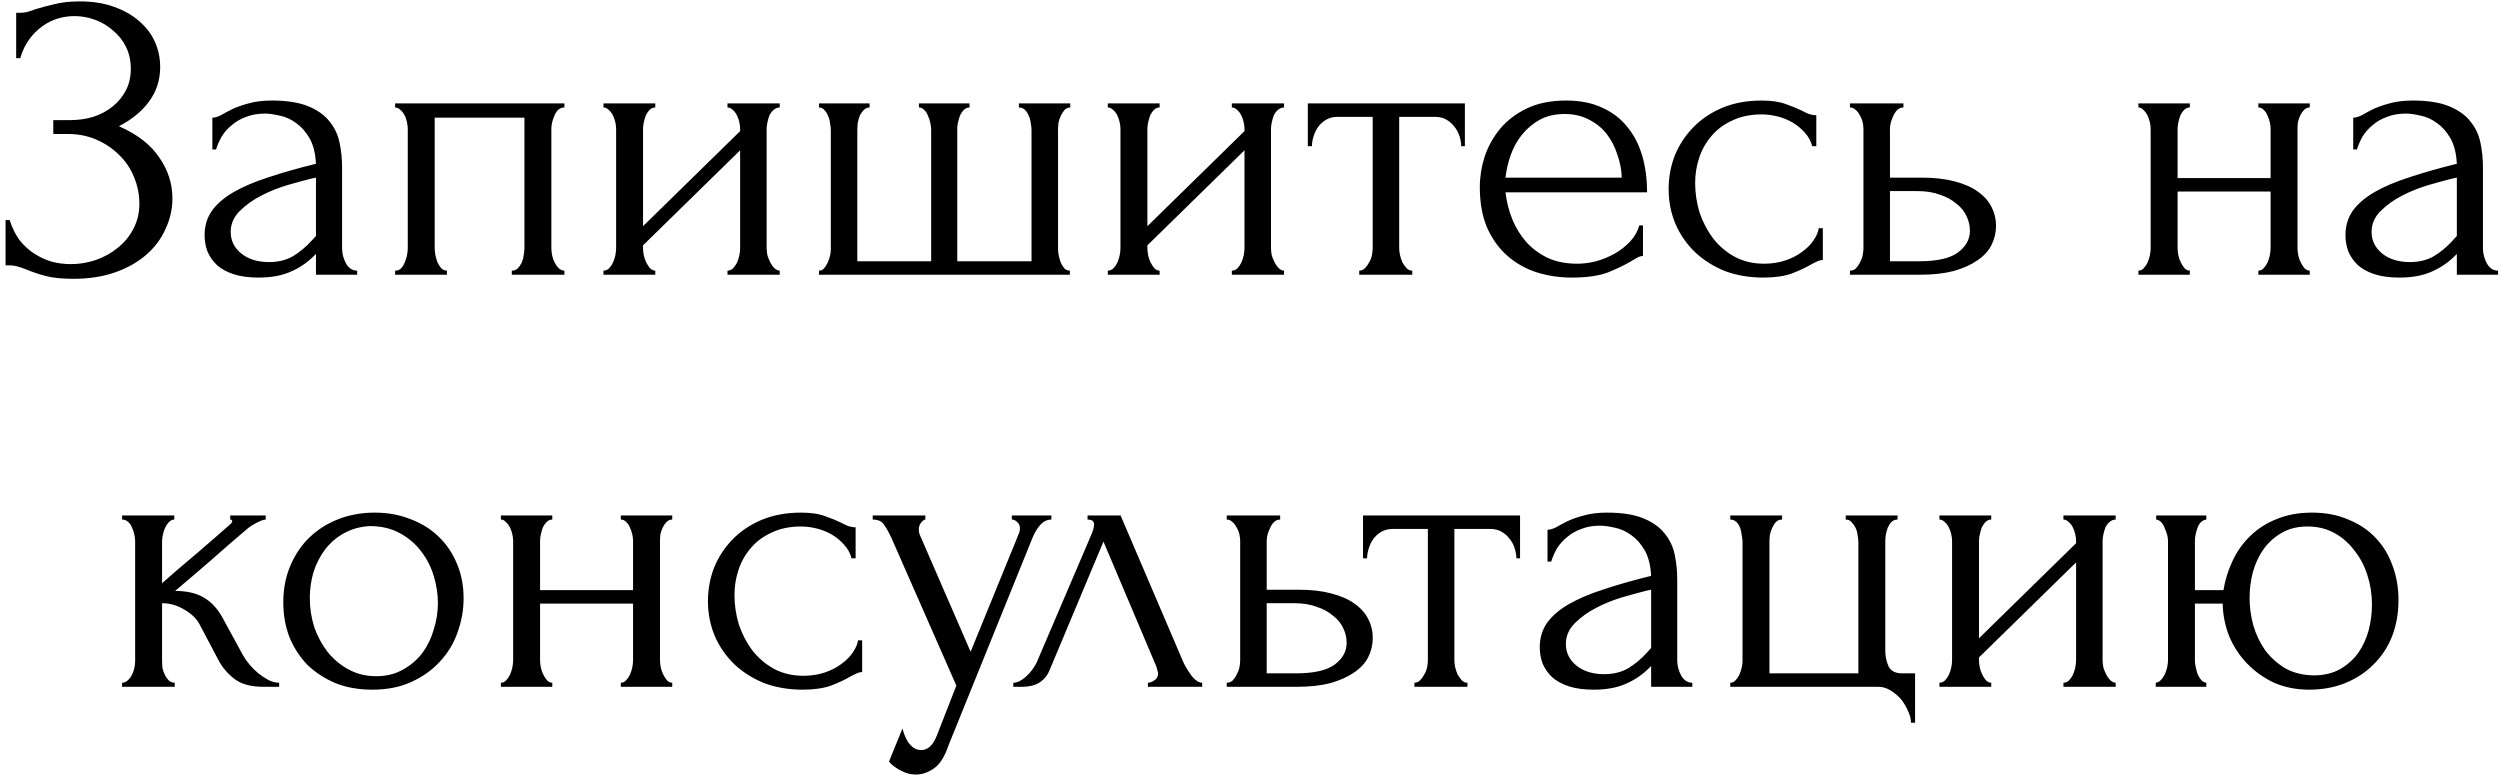 <?xml version="1.0" encoding="UTF-8"?> <svg xmlns="http://www.w3.org/2000/svg" width="273" height="85" viewBox="0 0 273 85" fill="none"> <path d="M1.767 1.401H2.168C2.405 1.401 2.672 1.371 2.969 1.312C3.266 1.223 3.578 1.119 3.905 1C4.469 0.822 5.137 0.644 5.909 0.465C6.682 0.258 7.617 0.154 8.716 0.154C10.112 0.154 11.344 0.347 12.413 0.733C13.512 1.119 14.433 1.639 15.175 2.292C15.947 2.945 16.526 3.703 16.913 4.564C17.299 5.425 17.492 6.346 17.492 7.326C17.492 8.721 17.091 9.969 16.289 11.068C15.517 12.137 14.418 13.043 12.992 13.785C15.012 14.676 16.482 15.819 17.403 17.215C18.353 18.581 18.828 20.066 18.828 21.67C18.828 22.828 18.576 23.942 18.071 25.011C17.596 26.08 16.898 27.015 15.977 27.817C15.056 28.619 13.928 29.258 12.591 29.733C11.255 30.208 9.726 30.445 8.003 30.445C6.756 30.445 5.746 30.341 4.974 30.134C4.202 29.926 3.534 29.703 2.969 29.465C2.613 29.317 2.272 29.198 1.945 29.109C1.648 29.02 1.336 28.975 1.009 28.975H0.608V24.031H1.054C1.321 24.862 1.678 25.59 2.123 26.213C2.598 26.808 3.133 27.297 3.727 27.684C4.321 28.07 4.959 28.367 5.642 28.575C6.325 28.753 7.023 28.842 7.736 28.842C8.657 28.842 9.562 28.693 10.453 28.396C11.374 28.07 12.176 27.624 12.859 27.06C13.572 26.496 14.136 25.813 14.552 25.011C14.997 24.179 15.22 23.259 15.22 22.249C15.22 21.239 15.027 20.274 14.641 19.353C14.255 18.403 13.705 17.586 12.992 16.903C12.309 16.22 11.493 15.671 10.542 15.255C9.592 14.839 8.553 14.631 7.424 14.631H5.82V13.117H7.647C8.538 13.117 9.384 12.998 10.186 12.76C10.988 12.493 11.686 12.122 12.28 11.647C12.903 11.142 13.393 10.548 13.75 9.865C14.106 9.182 14.284 8.395 14.284 7.504C14.284 6.613 14.106 5.811 13.75 5.098C13.393 4.386 12.918 3.792 12.324 3.316C11.76 2.812 11.107 2.426 10.364 2.158C9.651 1.891 8.909 1.757 8.137 1.757C7.513 1.757 6.904 1.846 6.31 2.025C5.716 2.203 5.152 2.485 4.618 2.871C4.083 3.257 3.608 3.732 3.192 4.296C2.776 4.861 2.45 5.544 2.212 6.346H1.767V1.401ZM34.504 30V27.728L34.281 27.951C33.538 28.693 32.677 29.272 31.697 29.688C30.747 30.104 29.589 30.312 28.223 30.312C27.183 30.312 26.292 30.193 25.55 29.956C24.807 29.718 24.198 29.391 23.723 28.975C23.248 28.53 22.892 28.025 22.654 27.461C22.446 26.897 22.342 26.303 22.342 25.679C22.342 24.669 22.61 23.778 23.144 23.006C23.709 22.234 24.51 21.551 25.55 20.957C26.589 20.363 27.851 19.828 29.336 19.353C30.851 18.849 32.573 18.358 34.504 17.883C34.444 16.725 34.207 15.79 33.791 15.077C33.375 14.364 32.885 13.815 32.321 13.429C31.757 13.013 31.163 12.745 30.539 12.627C29.915 12.478 29.381 12.404 28.935 12.404C28.163 12.404 27.48 12.523 26.886 12.76C26.292 12.968 25.773 13.265 25.327 13.651C24.881 14.008 24.51 14.424 24.213 14.899C23.946 15.374 23.738 15.849 23.59 16.324H23.189V12.85C23.456 12.85 23.768 12.76 24.124 12.582C24.481 12.374 24.896 12.152 25.372 11.914C25.876 11.676 26.47 11.469 27.153 11.29C27.866 11.082 28.713 10.979 29.693 10.979C31.326 10.979 32.648 11.186 33.657 11.602C34.667 12.018 35.439 12.567 35.974 13.25C36.538 13.934 36.909 14.72 37.087 15.611C37.266 16.473 37.355 17.364 37.355 18.284V27.105C37.355 27.698 37.503 28.263 37.8 28.797C38.097 29.302 38.498 29.555 39.003 29.555V30H34.504ZM34.504 25.768V19.398L34.058 19.487C33.345 19.665 32.469 19.903 31.43 20.2C30.42 20.497 29.455 20.883 28.534 21.358C27.614 21.833 26.827 22.397 26.173 23.051C25.52 23.704 25.193 24.461 25.193 25.323C25.193 26.273 25.579 27.06 26.352 27.684C27.124 28.307 28.134 28.619 29.381 28.619C30.361 28.619 31.222 28.411 31.965 27.995C32.707 27.55 33.39 26.986 34.014 26.303L34.504 25.768ZM47.468 27.105C47.468 27.342 47.498 27.609 47.557 27.906C47.617 28.174 47.691 28.426 47.78 28.664C47.899 28.901 48.032 29.109 48.181 29.287C48.359 29.465 48.567 29.555 48.805 29.555V30H43.147V29.555C43.385 29.555 43.593 29.48 43.771 29.332C43.949 29.154 44.083 28.946 44.172 28.708C44.291 28.441 44.38 28.174 44.439 27.906C44.498 27.609 44.528 27.342 44.528 27.105V14.052C44.528 13.844 44.498 13.607 44.439 13.339C44.38 13.043 44.291 12.79 44.172 12.582C44.053 12.345 43.904 12.152 43.726 12.003C43.548 11.825 43.355 11.736 43.147 11.736V11.29H61.634V11.736C61.159 11.736 60.803 12.018 60.565 12.582C60.327 13.117 60.209 13.607 60.209 14.052V27.105C60.209 27.342 60.238 27.609 60.298 27.906C60.357 28.174 60.446 28.426 60.565 28.664C60.684 28.901 60.832 29.109 61.01 29.287C61.218 29.465 61.426 29.555 61.634 29.555V30H55.888V29.555C56.155 29.555 56.363 29.48 56.511 29.332C56.689 29.154 56.838 28.946 56.957 28.708C57.075 28.441 57.15 28.174 57.179 27.906C57.239 27.609 57.269 27.342 57.269 27.105V12.85H47.468V27.105ZM83.718 27.105C83.718 27.342 83.748 27.609 83.807 27.906C83.896 28.174 84 28.426 84.119 28.664C84.237 28.901 84.386 29.109 84.564 29.287C84.772 29.465 84.965 29.555 85.143 29.555V30H79.441V29.555C79.649 29.555 79.842 29.48 80.02 29.332C80.199 29.154 80.347 28.946 80.466 28.708C80.585 28.441 80.674 28.174 80.733 27.906C80.793 27.609 80.822 27.342 80.822 27.105V16.413L70.22 26.793V27.105C70.22 27.342 70.25 27.609 70.309 27.906C70.369 28.174 70.458 28.426 70.576 28.664C70.695 28.901 70.829 29.109 70.977 29.287C71.156 29.465 71.349 29.555 71.556 29.555V30H65.899V29.555C66.107 29.555 66.3 29.48 66.478 29.332C66.656 29.154 66.805 28.946 66.924 28.708C67.042 28.441 67.132 28.174 67.191 27.906C67.25 27.609 67.28 27.342 67.28 27.105V14.052C67.28 13.844 67.25 13.607 67.191 13.339C67.132 13.072 67.042 12.82 66.924 12.582C66.805 12.345 66.656 12.152 66.478 12.003C66.3 11.825 66.107 11.736 65.899 11.736V11.29H71.556V11.736C71.319 11.736 71.111 11.825 70.933 12.003C70.784 12.152 70.651 12.345 70.532 12.582C70.443 12.82 70.369 13.072 70.309 13.339C70.25 13.607 70.22 13.844 70.22 14.052V24.699L80.822 14.319V14.052C80.822 13.844 80.793 13.607 80.733 13.339C80.674 13.072 80.585 12.82 80.466 12.582C80.347 12.345 80.199 12.152 80.02 12.003C79.842 11.825 79.649 11.736 79.441 11.736V11.29H85.143V11.736C84.906 11.736 84.683 11.825 84.475 12.003C84.297 12.152 84.148 12.345 84.03 12.582C83.941 12.82 83.866 13.072 83.807 13.339C83.748 13.607 83.718 13.844 83.718 14.052V27.105ZM93.62 28.53H101.683V14.186C101.683 13.978 101.654 13.726 101.594 13.429C101.535 13.132 101.446 12.864 101.327 12.627C101.238 12.389 101.104 12.181 100.926 12.003C100.748 11.825 100.555 11.736 100.347 11.736V11.29H105.871V11.736C105.633 11.736 105.425 11.825 105.247 12.003C105.099 12.152 104.965 12.345 104.846 12.582C104.757 12.82 104.683 13.072 104.623 13.339C104.564 13.577 104.534 13.785 104.534 13.963V28.53H112.642V14.186C112.642 13.978 112.612 13.726 112.553 13.429C112.523 13.132 112.449 12.864 112.33 12.627C112.241 12.389 112.107 12.181 111.929 12.003C111.751 11.825 111.528 11.736 111.261 11.736V11.29H116.874V11.736C116.636 11.736 116.428 11.825 116.25 12.003C116.102 12.181 115.968 12.389 115.849 12.627C115.73 12.864 115.641 13.132 115.582 13.429C115.552 13.726 115.537 13.978 115.537 14.186V27.238C115.537 27.446 115.567 27.684 115.626 27.951C115.686 28.218 115.76 28.471 115.849 28.708C115.968 28.946 116.102 29.154 116.25 29.332C116.428 29.48 116.621 29.555 116.829 29.555V30H89.433V29.555C89.641 29.555 89.819 29.48 89.968 29.332C90.116 29.154 90.25 28.946 90.368 28.708C90.487 28.471 90.576 28.218 90.636 27.951C90.695 27.684 90.725 27.446 90.725 27.238V14.186C90.725 13.978 90.695 13.726 90.636 13.429C90.606 13.132 90.532 12.864 90.413 12.627C90.324 12.389 90.19 12.181 90.012 12.003C89.864 11.825 89.671 11.736 89.433 11.736V11.29H94.957V11.736C94.719 11.736 94.511 11.825 94.333 12.003C94.155 12.181 94.006 12.389 93.888 12.627C93.799 12.864 93.724 13.132 93.665 13.429C93.635 13.726 93.62 13.978 93.62 14.186V28.53ZM138.792 27.105C138.792 27.342 138.822 27.609 138.881 27.906C138.97 28.174 139.074 28.426 139.193 28.664C139.312 28.901 139.46 29.109 139.639 29.287C139.846 29.465 140.04 29.555 140.218 29.555V30H134.516V29.555C134.724 29.555 134.917 29.48 135.095 29.332C135.273 29.154 135.421 28.946 135.54 28.708C135.659 28.441 135.748 28.174 135.808 27.906C135.867 27.609 135.897 27.342 135.897 27.105V16.413L125.295 26.793V27.105C125.295 27.342 125.324 27.609 125.384 27.906C125.443 28.174 125.532 28.426 125.651 28.664C125.77 28.901 125.903 29.109 126.052 29.287C126.23 29.465 126.423 29.555 126.631 29.555V30H120.973V29.555C121.181 29.555 121.374 29.48 121.553 29.332C121.731 29.154 121.879 28.946 121.998 28.708C122.117 28.441 122.206 28.174 122.265 27.906C122.325 27.609 122.354 27.342 122.354 27.105V14.052C122.354 13.844 122.325 13.607 122.265 13.339C122.206 13.072 122.117 12.82 121.998 12.582C121.879 12.345 121.731 12.152 121.553 12.003C121.374 11.825 121.181 11.736 120.973 11.736V11.29H126.631V11.736C126.393 11.736 126.185 11.825 126.007 12.003C125.859 12.152 125.725 12.345 125.606 12.582C125.517 12.82 125.443 13.072 125.384 13.339C125.324 13.607 125.295 13.844 125.295 14.052V24.699L135.897 14.319V14.052C135.897 13.844 135.867 13.607 135.808 13.339C135.748 13.072 135.659 12.82 135.54 12.582C135.421 12.345 135.273 12.152 135.095 12.003C134.917 11.825 134.724 11.736 134.516 11.736V11.29H140.218V11.736C139.98 11.736 139.757 11.825 139.549 12.003C139.371 12.152 139.223 12.345 139.104 12.582C139.015 12.82 138.941 13.072 138.881 13.339C138.822 13.607 138.792 13.844 138.792 14.052V27.105ZM159.564 15.968C159.564 15.641 159.505 15.285 159.386 14.899C159.267 14.513 159.089 14.171 158.851 13.874C158.614 13.547 158.317 13.28 157.961 13.072C157.604 12.864 157.188 12.76 156.713 12.76H152.793V27.105C152.793 27.342 152.823 27.595 152.882 27.862C152.942 28.129 153.031 28.396 153.149 28.664C153.298 28.901 153.446 29.109 153.595 29.287C153.773 29.465 153.981 29.555 154.219 29.555V30H148.428V29.555C148.665 29.555 148.873 29.465 149.051 29.287C149.229 29.109 149.378 28.901 149.497 28.664C149.645 28.426 149.749 28.174 149.808 27.906C149.868 27.609 149.898 27.342 149.898 27.105V12.76H146.067C145.591 12.76 145.176 12.864 144.819 13.072C144.463 13.28 144.166 13.547 143.928 13.874C143.72 14.171 143.557 14.513 143.438 14.899C143.319 15.285 143.26 15.641 143.26 15.968H142.815V11.29H159.965V15.968H159.564ZM164.402 21.002C164.521 22.041 164.773 23.036 165.159 23.986C165.545 24.907 166.05 25.724 166.674 26.436C167.327 27.149 168.114 27.728 169.035 28.174C169.956 28.589 171.025 28.797 172.242 28.797C172.896 28.797 173.579 28.708 174.291 28.53C175.034 28.322 175.717 28.04 176.341 27.684C176.964 27.327 177.514 26.897 177.989 26.392C178.494 25.857 178.835 25.263 179.013 24.61H179.414V27.951C179.236 27.951 179.028 28.01 178.791 28.129C178.583 28.248 178.33 28.396 178.033 28.575C177.439 28.931 176.638 29.317 175.628 29.733C174.618 30.119 173.282 30.312 171.619 30.312C170.282 30.312 169.005 30.119 167.788 29.733C166.6 29.347 165.545 28.753 164.625 27.951C163.704 27.149 162.962 26.124 162.397 24.877C161.863 23.63 161.596 22.145 161.596 20.422C161.596 19.324 161.774 18.21 162.13 17.081C162.516 15.953 163.081 14.943 163.823 14.052C164.595 13.132 165.575 12.389 166.763 11.825C167.951 11.261 169.376 10.979 171.04 10.979C172.524 10.979 173.816 11.231 174.915 11.736C176.044 12.241 176.964 12.939 177.677 13.829C178.419 14.72 178.969 15.775 179.325 16.992C179.682 18.21 179.86 19.546 179.86 21.002H164.402ZM170.861 12.449C169.822 12.449 168.916 12.656 168.144 13.072C167.402 13.488 166.763 14.023 166.228 14.676C165.694 15.329 165.278 16.072 164.981 16.903C164.684 17.735 164.491 18.566 164.402 19.398H177.098C177.068 18.537 176.905 17.69 176.608 16.859C176.341 16.027 175.955 15.285 175.45 14.631C174.945 13.978 174.306 13.458 173.534 13.072C172.762 12.656 171.871 12.449 170.861 12.449ZM199.054 28.396C198.816 28.396 198.593 28.456 198.385 28.575C198.177 28.664 197.94 28.782 197.673 28.931C197.168 29.228 196.5 29.54 195.668 29.866C194.836 30.163 193.797 30.312 192.55 30.312C191.035 30.312 189.639 30.074 188.362 29.599C187.115 29.094 186.031 28.411 185.11 27.55C184.19 26.659 183.477 25.634 182.972 24.476C182.467 23.288 182.215 22.011 182.215 20.645C182.215 19.368 182.438 18.151 182.883 16.992C183.358 15.834 184.026 14.809 184.888 13.919C185.749 13.028 186.803 12.315 188.051 11.78C189.328 11.246 190.768 10.979 192.372 10.979C193.47 10.979 194.361 11.112 195.044 11.379C195.727 11.617 196.307 11.855 196.782 12.092C197.049 12.241 197.301 12.36 197.539 12.449C197.806 12.538 198.074 12.582 198.341 12.582V15.968H197.895C197.747 15.403 197.48 14.914 197.094 14.498C196.707 14.052 196.262 13.681 195.757 13.384C195.252 13.087 194.703 12.864 194.109 12.716C193.515 12.567 192.936 12.493 192.372 12.493C191.154 12.493 190.085 12.716 189.164 13.161C188.244 13.577 187.486 14.141 186.892 14.854C186.298 15.537 185.853 16.324 185.556 17.215C185.259 18.106 185.11 19.027 185.11 19.977C185.11 21.076 185.274 22.16 185.6 23.229C185.957 24.268 186.447 25.204 187.07 26.035C187.724 26.867 188.511 27.535 189.431 28.04C190.382 28.545 191.451 28.797 192.639 28.797C193.47 28.797 194.243 28.678 194.955 28.441C195.668 28.203 196.277 27.892 196.782 27.505C197.316 27.119 197.732 26.703 198.029 26.258C198.356 25.783 198.549 25.337 198.608 24.922H199.054V28.396ZM209.858 19.398C211.224 19.398 212.412 19.532 213.422 19.799C214.461 20.066 215.308 20.437 215.961 20.913C216.644 21.388 217.149 21.952 217.476 22.605C217.802 23.229 217.966 23.912 217.966 24.654C217.966 25.397 217.802 26.095 217.476 26.748C217.149 27.401 216.629 27.966 215.917 28.441C215.234 28.916 214.372 29.302 213.333 29.599C212.293 29.866 211.061 30 209.636 30H202.018V29.555C202.256 29.555 202.463 29.48 202.642 29.332C202.82 29.154 202.968 28.946 203.087 28.708C203.236 28.441 203.34 28.174 203.399 27.906C203.458 27.609 203.488 27.342 203.488 27.105V14.052C203.488 13.844 203.458 13.607 203.399 13.339C203.34 13.072 203.236 12.82 203.087 12.582C202.968 12.345 202.82 12.152 202.642 12.003C202.463 11.825 202.256 11.736 202.018 11.736V11.29H207.854V11.736C207.408 11.736 207.052 12.018 206.785 12.582C206.517 13.117 206.384 13.607 206.384 14.052V19.398H209.858ZM209.546 28.53C211.506 28.53 212.917 28.218 213.778 27.595C214.669 26.941 215.115 26.139 215.115 25.189C215.115 24.654 214.996 24.135 214.758 23.63C214.521 23.095 214.15 22.635 213.645 22.249C213.17 21.833 212.576 21.506 211.863 21.269C211.15 21.002 210.333 20.868 209.413 20.868H206.384V28.53H209.546ZM237.793 27.105C237.793 27.342 237.822 27.609 237.882 27.906C237.941 28.174 238.03 28.426 238.149 28.664C238.268 28.901 238.401 29.109 238.55 29.287C238.728 29.465 238.921 29.555 239.129 29.555V30H233.516V29.555C233.724 29.555 233.902 29.48 234.051 29.332C234.229 29.154 234.377 28.946 234.496 28.708C234.615 28.441 234.704 28.174 234.763 27.906C234.823 27.609 234.852 27.342 234.852 27.105V14.052C234.852 13.844 234.823 13.607 234.763 13.339C234.704 13.072 234.615 12.82 234.496 12.582C234.377 12.345 234.229 12.152 234.051 12.003C233.902 11.825 233.724 11.736 233.516 11.736V11.29H239.129V11.736C238.891 11.736 238.683 11.825 238.505 12.003C238.357 12.152 238.223 12.345 238.104 12.582C238.015 12.82 237.941 13.072 237.882 13.339C237.822 13.607 237.793 13.844 237.793 14.052V19.442H247.949V14.052C247.949 13.844 247.92 13.607 247.86 13.339C247.801 13.072 247.712 12.82 247.593 12.582C247.504 12.345 247.37 12.152 247.192 12.003C247.043 11.825 246.85 11.736 246.613 11.736V11.29H252.226V11.736C251.988 11.736 251.78 11.825 251.602 12.003C251.454 12.152 251.32 12.345 251.201 12.582C251.082 12.82 250.993 13.072 250.934 13.339C250.904 13.607 250.889 13.844 250.889 14.052V27.105C250.889 27.342 250.919 27.609 250.978 27.906C251.038 28.174 251.127 28.426 251.246 28.664C251.364 28.901 251.498 29.109 251.647 29.287C251.825 29.465 252.018 29.555 252.226 29.555V30H246.613V29.555C246.821 29.555 246.999 29.48 247.147 29.332C247.326 29.154 247.474 28.946 247.593 28.708C247.712 28.441 247.801 28.174 247.86 27.906C247.92 27.609 247.949 27.342 247.949 27.105V20.913H237.793V27.105ZM268.287 30V27.728L268.065 27.951C267.322 28.693 266.461 29.272 265.481 29.688C264.53 30.104 263.372 30.312 262.006 30.312C260.967 30.312 260.076 30.193 259.333 29.956C258.591 29.718 257.982 29.391 257.507 28.975C257.032 28.53 256.675 28.025 256.438 27.461C256.23 26.897 256.126 26.303 256.126 25.679C256.126 24.669 256.393 23.778 256.928 23.006C257.492 22.234 258.294 21.551 259.333 20.957C260.373 20.363 261.635 19.828 263.12 19.353C264.634 18.849 266.357 18.358 268.287 17.883C268.228 16.725 267.99 15.79 267.575 15.077C267.159 14.364 266.669 13.815 266.104 13.429C265.54 13.013 264.946 12.745 264.323 12.627C263.699 12.478 263.164 12.404 262.719 12.404C261.947 12.404 261.264 12.523 260.67 12.76C260.076 12.968 259.556 13.265 259.111 13.651C258.665 14.008 258.294 14.424 257.997 14.899C257.73 15.374 257.522 15.849 257.373 16.324H256.972V12.85C257.24 12.85 257.551 12.76 257.908 12.582C258.264 12.374 258.68 12.152 259.155 11.914C259.66 11.676 260.254 11.469 260.937 11.29C261.65 11.082 262.496 10.979 263.476 10.979C265.11 10.979 266.431 11.186 267.441 11.602C268.451 12.018 269.223 12.567 269.757 13.25C270.322 13.934 270.693 14.72 270.871 15.611C271.049 16.473 271.138 17.364 271.138 18.284V27.105C271.138 27.698 271.287 28.263 271.584 28.797C271.881 29.302 272.282 29.555 272.786 29.555V30H268.287ZM268.287 25.768V19.398L267.842 19.487C267.129 19.665 266.253 19.903 265.214 20.2C264.204 20.497 263.239 20.883 262.318 21.358C261.397 21.833 260.61 22.397 259.957 23.051C259.304 23.704 258.977 24.461 258.977 25.323C258.977 26.273 259.363 27.06 260.135 27.684C260.907 28.307 261.917 28.619 263.164 28.619C264.144 28.619 265.006 28.411 265.748 27.995C266.491 27.55 267.174 26.986 267.797 26.303L268.287 25.768ZM26.518 71.525C26.696 71.852 26.934 72.194 27.231 72.55C27.528 72.906 27.855 73.233 28.211 73.53C28.597 73.827 28.983 74.079 29.369 74.287C29.755 74.465 30.126 74.555 30.483 74.555V75H28.79C27.424 75 26.37 74.718 25.627 74.154C24.885 73.589 24.306 72.921 23.89 72.149L21.796 68.184C21.47 67.561 20.92 67.026 20.148 66.581C19.376 66.106 18.559 65.868 17.698 65.868V72.194C17.698 72.431 17.713 72.684 17.742 72.951C17.802 73.218 17.891 73.471 18.01 73.708C18.128 73.946 18.277 74.154 18.455 74.332C18.633 74.48 18.841 74.555 19.079 74.555V75H13.332V74.555C13.54 74.555 13.733 74.48 13.911 74.332C14.119 74.154 14.283 73.946 14.401 73.708C14.52 73.471 14.609 73.218 14.669 72.951C14.728 72.684 14.758 72.431 14.758 72.194V59.097C14.758 58.889 14.728 58.651 14.669 58.384C14.609 58.087 14.52 57.82 14.401 57.582C14.312 57.345 14.179 57.152 14.001 57.003C13.822 56.825 13.6 56.736 13.332 56.736V56.29H19.034V56.736C18.826 56.736 18.633 56.825 18.455 57.003C18.307 57.152 18.173 57.345 18.054 57.582C17.935 57.82 17.846 58.087 17.787 58.384C17.728 58.651 17.698 58.889 17.698 59.097V63.685C18.975 62.557 20.237 61.473 21.484 60.433C22.732 59.364 23.994 58.265 25.271 57.137C25.271 57.107 25.286 57.077 25.315 57.048C25.345 57.018 25.36 56.988 25.36 56.959C25.36 56.81 25.286 56.736 25.137 56.736V56.29H29.013V56.736C28.864 56.736 28.686 56.78 28.478 56.87C28.27 56.959 28.062 57.062 27.855 57.181C27.617 57.3 27.379 57.449 27.142 57.627C25.805 58.755 24.469 59.913 23.133 61.101C21.796 62.26 20.46 63.403 19.123 64.531C20.4 64.531 21.44 64.769 22.242 65.244C23.073 65.719 23.771 66.477 24.335 67.516L26.518 71.525ZM40.646 75.312C39.161 75.312 37.825 75.074 36.637 74.599C35.449 74.094 34.425 73.426 33.563 72.594C32.732 71.733 32.079 70.724 31.603 69.565C31.158 68.407 30.935 67.145 30.935 65.779C30.935 64.324 31.188 63.002 31.692 61.814C32.197 60.596 32.895 59.557 33.786 58.696C34.677 57.835 35.731 57.166 36.949 56.691C38.167 56.216 39.488 55.978 40.914 55.978C42.339 55.978 43.646 56.216 44.834 56.691C46.022 57.137 47.046 57.775 47.907 58.607C48.769 59.438 49.437 60.433 49.912 61.591C50.387 62.72 50.625 63.967 50.625 65.333C50.625 66.61 50.402 67.858 49.957 69.075C49.541 70.263 48.902 71.317 48.041 72.238C47.21 73.159 46.17 73.901 44.923 74.465C43.705 75.03 42.28 75.312 40.646 75.312ZM40.379 57.449C39.31 57.508 38.36 57.775 37.528 58.25C36.726 58.696 36.043 59.29 35.479 60.032C34.944 60.745 34.529 61.562 34.232 62.482C33.964 63.403 33.831 64.338 33.831 65.289C33.831 66.388 33.994 67.457 34.321 68.496C34.677 69.506 35.167 70.412 35.791 71.213C36.444 72.015 37.216 72.654 38.107 73.129C38.998 73.604 39.993 73.842 41.092 73.842C42.191 73.842 43.156 73.604 43.987 73.129C44.849 72.654 45.561 72.045 46.126 71.303C46.69 70.531 47.106 69.669 47.373 68.719C47.67 67.769 47.818 66.818 47.818 65.868C47.818 64.888 47.67 63.908 47.373 62.928C47.076 61.918 46.616 61.012 45.992 60.211C45.368 59.379 44.581 58.711 43.631 58.206C42.71 57.701 41.626 57.449 40.379 57.449ZM58.975 72.105C58.975 72.342 59.004 72.609 59.064 72.906C59.123 73.174 59.212 73.426 59.331 73.664C59.45 73.901 59.583 74.109 59.732 74.287C59.91 74.465 60.103 74.555 60.311 74.555V75H54.698V74.555C54.906 74.555 55.084 74.48 55.233 74.332C55.411 74.154 55.559 73.946 55.678 73.708C55.797 73.441 55.886 73.174 55.946 72.906C56.005 72.609 56.035 72.342 56.035 72.105V59.052C56.035 58.844 56.005 58.607 55.946 58.34C55.886 58.072 55.797 57.82 55.678 57.582C55.559 57.345 55.411 57.152 55.233 57.003C55.084 56.825 54.906 56.736 54.698 56.736V56.29H60.311V56.736C60.074 56.736 59.866 56.825 59.687 57.003C59.539 57.152 59.405 57.345 59.286 57.582C59.197 57.82 59.123 58.072 59.064 58.34C59.004 58.607 58.975 58.844 58.975 59.052V64.442H69.131V59.052C69.131 58.844 69.102 58.607 69.042 58.34C68.983 58.072 68.894 57.82 68.775 57.582C68.686 57.345 68.552 57.152 68.374 57.003C68.225 56.825 68.032 56.736 67.795 56.736V56.29H73.408V56.736C73.17 56.736 72.962 56.825 72.784 57.003C72.636 57.152 72.502 57.345 72.383 57.582C72.264 57.82 72.175 58.072 72.116 58.34C72.086 58.607 72.071 58.844 72.071 59.052V72.105C72.071 72.342 72.101 72.609 72.16 72.906C72.22 73.174 72.309 73.426 72.428 73.664C72.547 73.901 72.68 74.109 72.829 74.287C73.007 74.465 73.2 74.555 73.408 74.555V75H67.795V74.555C68.003 74.555 68.181 74.48 68.329 74.332C68.508 74.154 68.656 73.946 68.775 73.708C68.894 73.441 68.983 73.174 69.042 72.906C69.102 72.609 69.131 72.342 69.131 72.105V65.912H58.975V72.105ZM94.147 73.396C93.909 73.396 93.686 73.456 93.479 73.575C93.271 73.664 93.033 73.782 92.766 73.931C92.261 74.228 91.593 74.54 90.761 74.866C89.93 75.163 88.89 75.312 87.643 75.312C86.128 75.312 84.733 75.074 83.456 74.599C82.208 74.094 81.124 73.411 80.204 72.55C79.283 71.659 78.57 70.634 78.065 69.476C77.561 68.288 77.308 67.011 77.308 65.645C77.308 64.368 77.531 63.151 77.976 61.992C78.451 60.834 79.12 59.809 79.981 58.919C80.842 58.028 81.896 57.315 83.144 56.78C84.421 56.246 85.861 55.978 87.465 55.978C88.564 55.978 89.454 56.112 90.138 56.379C90.821 56.617 91.4 56.855 91.875 57.092C92.142 57.241 92.395 57.359 92.632 57.449C92.899 57.538 93.167 57.582 93.434 57.582V60.968H92.989C92.84 60.404 92.573 59.913 92.187 59.498C91.801 59.052 91.355 58.681 90.85 58.384C90.345 58.087 89.796 57.864 89.202 57.716C88.608 57.567 88.029 57.493 87.465 57.493C86.247 57.493 85.178 57.716 84.257 58.161C83.337 58.577 82.579 59.141 81.986 59.854C81.391 60.537 80.946 61.324 80.649 62.215C80.352 63.106 80.204 64.027 80.204 64.977C80.204 66.076 80.367 67.16 80.694 68.229C81.05 69.268 81.54 70.204 82.164 71.035C82.817 71.867 83.604 72.535 84.525 73.04C85.475 73.545 86.544 73.797 87.732 73.797C88.564 73.797 89.336 73.678 90.048 73.441C90.761 73.203 91.37 72.891 91.875 72.505C92.409 72.119 92.825 71.704 93.122 71.258C93.449 70.783 93.642 70.337 93.701 69.922H94.147V73.396ZM103.586 81.37C103.17 82.618 102.636 83.464 101.982 83.909C101.359 84.355 100.705 84.578 100.022 84.578C99.577 84.578 99.176 84.503 98.82 84.355C98.463 84.206 98.151 84.043 97.884 83.865C97.617 83.687 97.409 83.523 97.26 83.375C97.142 83.226 97.082 83.152 97.082 83.152L98.552 79.544C98.671 80.019 98.82 80.42 98.998 80.746C99.146 81.043 99.354 81.311 99.621 81.548C99.889 81.786 100.215 81.905 100.602 81.905C101.314 81.905 101.879 81.385 102.294 80.346L104.433 74.866L97.305 58.651C97.067 58.147 96.815 57.701 96.548 57.315C96.31 56.929 95.894 56.736 95.3 56.736V56.29H101.047V56.736C100.928 56.736 100.78 56.84 100.602 57.048C100.423 57.255 100.334 57.523 100.334 57.849C100.334 58.087 100.394 58.325 100.512 58.562L105.992 71.169L111.248 58.295C111.337 58.087 111.382 57.894 111.382 57.716C111.382 57.419 111.278 57.181 111.07 57.003C110.892 56.825 110.699 56.736 110.491 56.736V56.29H114.812V56.736C114.337 56.736 113.921 56.944 113.565 57.359C113.238 57.745 112.971 58.191 112.763 58.696L103.586 81.37ZM125.353 74.555C125.561 74.555 125.799 74.465 126.066 74.287C126.333 74.109 126.467 73.857 126.467 73.53C126.467 73.471 126.437 73.352 126.378 73.174C126.348 72.966 126.274 72.743 126.155 72.505L120.498 59.141L114.617 73.174C114.113 74.391 113.118 75 111.633 75H110.653V74.555C111.068 74.555 111.514 74.347 111.989 73.931C112.494 73.485 112.895 72.966 113.192 72.372L119.25 58.206C119.399 57.82 119.473 57.508 119.473 57.27C119.473 56.914 119.235 56.736 118.76 56.736V56.29H122.369L129.229 72.327C129.437 72.773 129.734 73.263 130.12 73.797C130.535 74.302 130.922 74.555 131.278 74.555V75H125.353V74.555ZM141.798 64.398C143.164 64.398 144.352 64.531 145.362 64.799C146.401 65.066 147.248 65.437 147.901 65.912C148.584 66.388 149.089 66.952 149.416 67.605C149.742 68.229 149.906 68.912 149.906 69.654C149.906 70.397 149.742 71.095 149.416 71.748C149.089 72.401 148.569 72.966 147.857 73.441C147.174 73.916 146.312 74.302 145.273 74.599C144.233 74.866 143.001 75 141.576 75H133.958V74.555C134.196 74.555 134.403 74.48 134.582 74.332C134.76 74.154 134.908 73.946 135.027 73.708C135.176 73.441 135.28 73.174 135.339 72.906C135.398 72.609 135.428 72.342 135.428 72.105V59.052C135.428 58.844 135.398 58.607 135.339 58.34C135.28 58.072 135.176 57.82 135.027 57.582C134.908 57.345 134.76 57.152 134.582 57.003C134.403 56.825 134.196 56.736 133.958 56.736V56.29H139.794V56.736C139.348 56.736 138.992 57.018 138.725 57.582C138.457 58.117 138.324 58.607 138.324 59.052V64.398H141.798ZM141.486 73.53C143.446 73.53 144.857 73.218 145.718 72.594C146.609 71.941 147.055 71.139 147.055 70.189C147.055 69.654 146.936 69.135 146.698 68.63C146.461 68.095 146.09 67.635 145.585 67.249C145.11 66.833 144.516 66.506 143.803 66.269C143.09 66.001 142.273 65.868 141.353 65.868H138.324V73.53H141.486ZM165.589 60.968C165.589 60.641 165.53 60.285 165.411 59.899C165.292 59.513 165.114 59.171 164.877 58.874C164.639 58.547 164.342 58.28 163.986 58.072C163.629 57.864 163.214 57.76 162.738 57.76H158.818V72.105C158.818 72.342 158.848 72.594 158.907 72.862C158.967 73.129 159.056 73.396 159.175 73.664C159.323 73.901 159.472 74.109 159.62 74.287C159.798 74.465 160.006 74.555 160.244 74.555V75H154.453V74.555C154.69 74.555 154.898 74.465 155.076 74.287C155.254 74.109 155.403 73.901 155.522 73.664C155.67 73.426 155.774 73.174 155.834 72.906C155.893 72.609 155.923 72.342 155.923 72.105V57.76H152.092C151.617 57.76 151.201 57.864 150.844 58.072C150.488 58.28 150.191 58.547 149.953 58.874C149.746 59.171 149.582 59.513 149.463 59.899C149.345 60.285 149.285 60.641 149.285 60.968H148.84V56.29H165.99V60.968H165.589ZM180.303 75V72.728L180.08 72.951C179.338 73.693 178.477 74.272 177.497 74.688C176.546 75.104 175.388 75.312 174.022 75.312C172.982 75.312 172.092 75.193 171.349 74.956C170.607 74.718 169.998 74.391 169.523 73.975C169.048 73.53 168.691 73.025 168.454 72.461C168.246 71.897 168.142 71.303 168.142 70.679C168.142 69.669 168.409 68.778 168.944 68.006C169.508 67.234 170.31 66.551 171.349 65.957C172.389 65.363 173.651 64.829 175.136 64.353C176.65 63.849 178.373 63.358 180.303 62.883C180.244 61.725 180.006 60.79 179.59 60.077C179.174 59.364 178.684 58.815 178.12 58.429C177.556 58.013 176.962 57.745 176.338 57.627C175.715 57.478 175.18 57.404 174.735 57.404C173.963 57.404 173.279 57.523 172.686 57.76C172.092 57.968 171.572 58.265 171.126 58.651C170.681 59.008 170.31 59.423 170.013 59.899C169.745 60.374 169.538 60.849 169.389 61.324H168.988V57.849C169.255 57.849 169.567 57.76 169.924 57.582C170.28 57.374 170.696 57.152 171.171 56.914C171.676 56.676 172.27 56.468 172.953 56.29C173.666 56.083 174.512 55.978 175.492 55.978C177.125 55.978 178.447 56.186 179.457 56.602C180.466 57.018 181.238 57.567 181.773 58.25C182.337 58.934 182.709 59.721 182.887 60.611C183.065 61.473 183.154 62.364 183.154 63.284V72.105C183.154 72.698 183.302 73.263 183.599 73.797C183.896 74.302 184.297 74.555 184.802 74.555V75H180.303ZM180.303 70.768V64.398L179.858 64.487C179.145 64.665 178.269 64.903 177.229 65.2C176.22 65.497 175.254 65.883 174.334 66.358C173.413 66.833 172.626 67.397 171.973 68.051C171.319 68.704 170.993 69.461 170.993 70.323C170.993 71.273 171.379 72.06 172.151 72.684C172.923 73.307 173.933 73.619 175.18 73.619C176.16 73.619 177.021 73.411 177.764 72.995C178.506 72.55 179.189 71.986 179.813 71.303L180.303 70.768ZM209.126 73.53V78.92H208.681C208.681 78.534 208.577 78.118 208.369 77.673C208.191 77.227 207.938 76.797 207.612 76.381C207.285 75.995 206.899 75.668 206.453 75.401C206.038 75.134 205.592 75 205.117 75H188.946V74.555C189.154 74.555 189.333 74.48 189.481 74.332C189.659 74.154 189.808 73.946 189.927 73.708C190.045 73.441 190.134 73.174 190.194 72.906C190.253 72.639 190.283 72.416 190.283 72.238V59.186C190.283 58.978 190.253 58.726 190.194 58.429C190.164 58.132 190.105 57.864 190.016 57.627C189.927 57.389 189.793 57.181 189.615 57.003C189.437 56.825 189.214 56.736 188.946 56.736V56.29H194.604V56.736C194.337 56.736 194.114 56.825 193.936 57.003C193.787 57.152 193.654 57.359 193.535 57.627C193.416 57.864 193.327 58.132 193.268 58.429C193.238 58.696 193.223 58.948 193.223 59.186V73.53H202.934V59.186C202.934 58.978 202.904 58.726 202.845 58.429C202.815 58.132 202.741 57.864 202.622 57.627C202.504 57.389 202.355 57.181 202.177 57.003C202.028 56.825 201.821 56.736 201.553 56.736V56.29H207.211V56.736C206.943 56.736 206.721 56.825 206.542 57.003C206.394 57.152 206.26 57.359 206.142 57.627C206.052 57.864 205.978 58.132 205.919 58.429C205.889 58.696 205.874 58.948 205.874 59.186V71.08C205.874 71.674 205.993 72.238 206.231 72.773C206.498 73.278 206.988 73.53 207.701 73.53H209.126ZM229.604 72.105C229.604 72.342 229.634 72.609 229.693 72.906C229.782 73.174 229.886 73.426 230.005 73.664C230.124 73.901 230.272 74.109 230.451 74.287C230.658 74.465 230.851 74.555 231.03 74.555V75H225.328V74.555C225.536 74.555 225.729 74.48 225.907 74.332C226.085 74.154 226.233 73.946 226.352 73.708C226.471 73.441 226.56 73.174 226.619 72.906C226.679 72.609 226.709 72.342 226.709 72.105V61.413L216.106 71.793V72.105C216.106 72.342 216.136 72.609 216.196 72.906C216.255 73.174 216.344 73.426 216.463 73.664C216.582 73.901 216.715 74.109 216.864 74.287C217.042 74.465 217.235 74.555 217.443 74.555V75H211.785V74.555C211.993 74.555 212.186 74.48 212.365 74.332C212.543 74.154 212.691 73.946 212.81 73.708C212.929 73.441 213.018 73.174 213.077 72.906C213.137 72.609 213.166 72.342 213.166 72.105V59.052C213.166 58.844 213.137 58.607 213.077 58.34C213.018 58.072 212.929 57.82 212.81 57.582C212.691 57.345 212.543 57.152 212.365 57.003C212.186 56.825 211.993 56.736 211.785 56.736V56.29H217.443V56.736C217.205 56.736 216.997 56.825 216.819 57.003C216.671 57.152 216.537 57.345 216.418 57.582C216.329 57.82 216.255 58.072 216.196 58.34C216.136 58.607 216.106 58.844 216.106 59.052V69.699L226.709 59.319V59.052C226.709 58.844 226.679 58.607 226.619 58.34C226.56 58.072 226.471 57.82 226.352 57.582C226.233 57.345 226.085 57.152 225.907 57.003C225.729 56.825 225.536 56.736 225.328 56.736V56.29H231.03V56.736C230.792 56.736 230.569 56.825 230.361 57.003C230.183 57.152 230.035 57.345 229.916 57.582C229.827 57.82 229.753 58.072 229.693 58.34C229.634 58.607 229.604 58.844 229.604 59.052V72.105ZM252.47 55.978C253.955 55.978 255.276 56.231 256.435 56.736C257.622 57.211 258.617 57.879 259.419 58.74C260.221 59.572 260.83 60.567 261.246 61.725C261.691 62.883 261.914 64.145 261.914 65.511C261.914 66.967 261.676 68.303 261.201 69.521C260.726 70.709 260.043 71.733 259.152 72.594C258.291 73.456 257.266 74.124 256.078 74.599C254.89 75.074 253.584 75.312 252.158 75.312C250.762 75.312 249.485 75.059 248.327 74.555C247.198 74.02 246.218 73.322 245.387 72.461C244.555 71.6 243.902 70.605 243.427 69.476C242.981 68.348 242.744 67.16 242.714 65.912H239.685V72.105C239.685 72.342 239.715 72.594 239.774 72.862C239.833 73.129 239.908 73.396 239.997 73.664C240.116 73.901 240.249 74.109 240.398 74.287C240.546 74.436 240.724 74.525 240.932 74.555V75H235.408V74.555C235.616 74.525 235.794 74.436 235.943 74.287C236.121 74.109 236.27 73.901 236.388 73.664C236.507 73.396 236.596 73.129 236.656 72.862C236.715 72.594 236.745 72.342 236.745 72.105V59.052C236.745 58.666 236.626 58.206 236.388 57.671C236.181 57.107 235.869 56.795 235.453 56.736V56.29H240.932V56.736C240.487 56.795 240.16 57.107 239.952 57.671C239.774 58.206 239.685 58.666 239.685 59.052V64.442H242.803C242.981 63.344 243.308 62.289 243.783 61.28C244.258 60.24 244.897 59.334 245.699 58.562C246.501 57.76 247.466 57.137 248.594 56.691C249.723 56.216 251.015 55.978 252.47 55.978ZM252.826 73.753C253.895 73.723 254.816 73.485 255.588 73.04C256.39 72.565 257.043 71.971 257.548 71.258C258.053 70.516 258.424 69.699 258.662 68.808C258.899 67.887 259.018 66.952 259.018 66.001C259.018 64.903 258.855 63.849 258.528 62.839C258.202 61.799 257.726 60.894 257.103 60.121C256.509 59.319 255.781 58.681 254.92 58.206C254.059 57.731 253.079 57.493 251.98 57.493C250.881 57.493 249.931 57.731 249.129 58.206C248.357 58.651 247.703 59.245 247.169 59.988C246.664 60.7 246.278 61.532 246.011 62.482C245.773 63.403 245.654 64.338 245.654 65.289C245.654 66.269 245.788 67.264 246.055 68.273C246.352 69.283 246.783 70.189 247.347 70.991C247.941 71.793 248.683 72.461 249.574 72.995C250.495 73.5 251.579 73.753 252.826 73.753Z" fill="black"></path> </svg> 